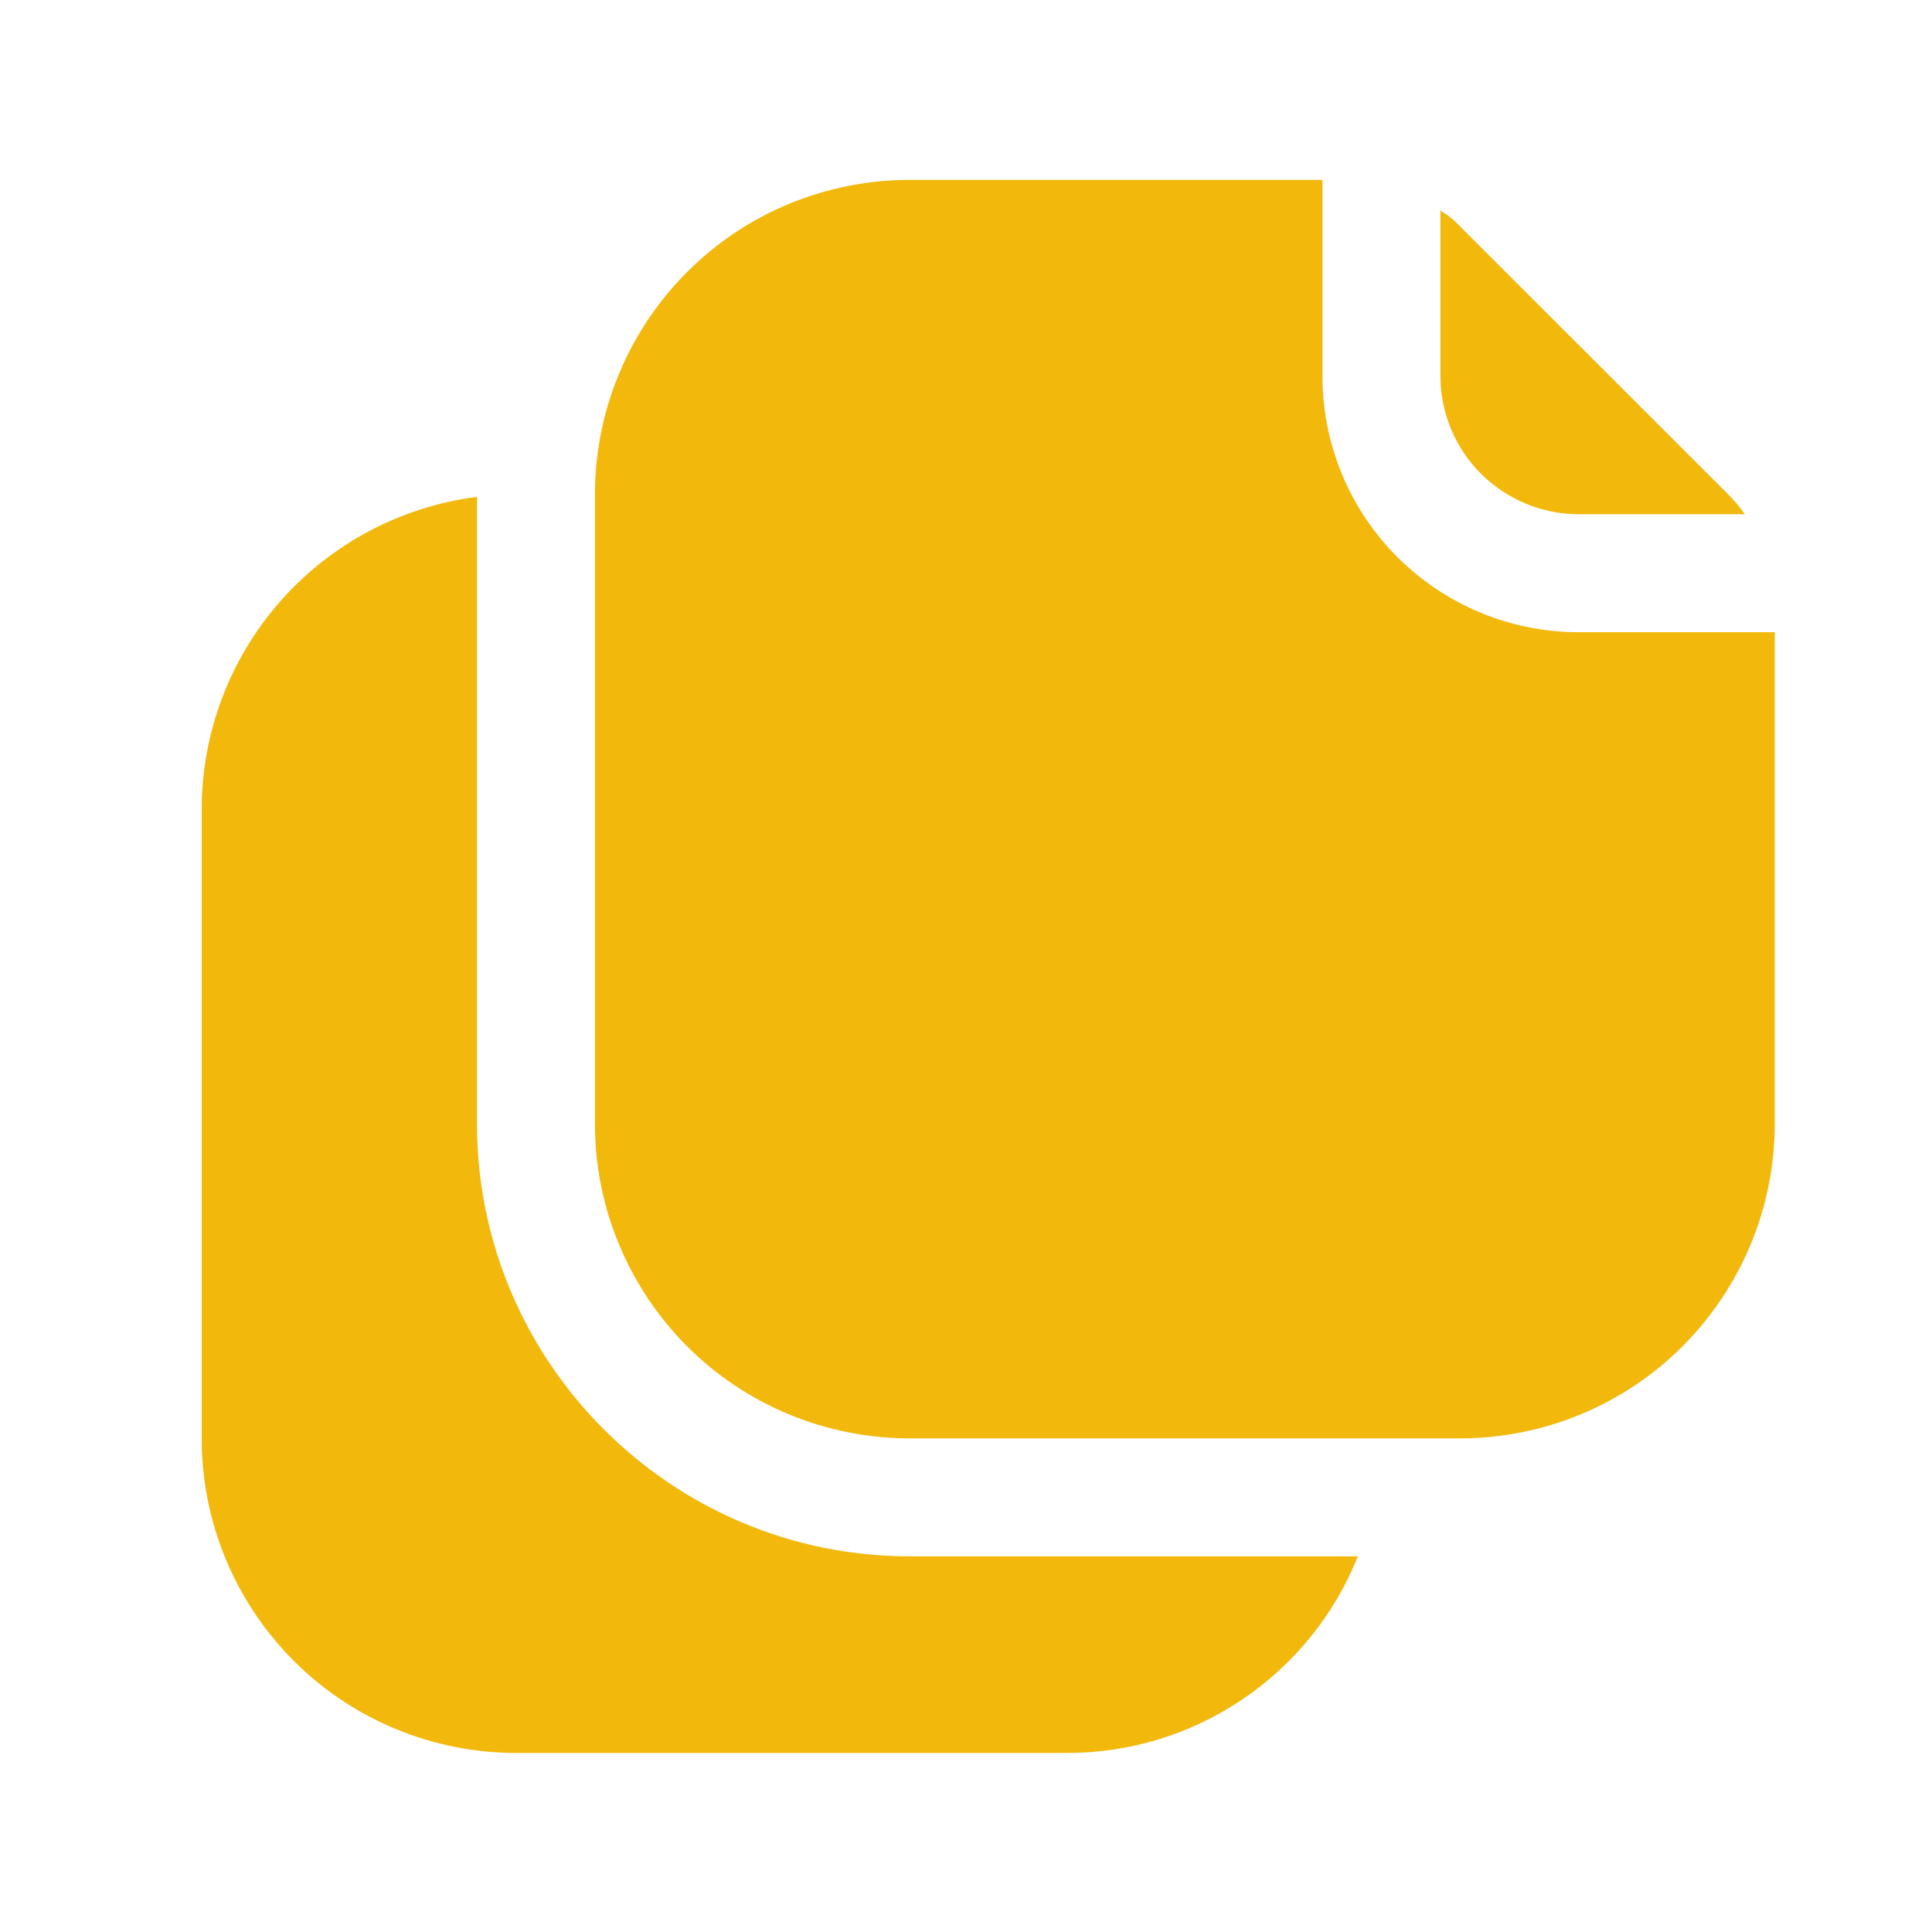 <?xml version="1.0" encoding="UTF-8"?> <svg xmlns="http://www.w3.org/2000/svg" width="18" height="18" viewBox="0 0 18 18" fill="none"><path d="M8.474 14.5H12.651C12.434 15.042 12.06 15.506 11.576 15.832C11.093 16.159 10.523 16.333 9.939 16.332H4.81C4.425 16.332 4.044 16.256 3.688 16.109C3.332 15.962 3.009 15.746 2.737 15.474C2.465 15.201 2.249 14.878 2.102 14.523C1.954 14.167 1.879 13.786 1.879 13.401V7.539C1.88 6.825 2.141 6.136 2.613 5.6C3.085 5.065 3.736 4.72 4.444 4.629V10.47C4.444 12.69 6.254 14.5 8.474 14.5ZM14.703 4.791H16.256C16.211 4.725 16.159 4.663 16.102 4.607L13.603 2.109C13.549 2.051 13.488 2.002 13.42 1.962V3.508C13.422 3.848 13.557 4.173 13.797 4.413C14.038 4.653 14.363 4.789 14.703 4.791ZM14.703 5.89C14.071 5.889 13.466 5.637 13.02 5.191C12.573 4.745 12.322 4.14 12.321 3.508V1.676H8.474C8.089 1.676 7.708 1.752 7.352 1.899C6.996 2.046 6.673 2.262 6.401 2.535C6.129 2.807 5.913 3.13 5.766 3.486C5.618 3.841 5.543 4.223 5.543 4.607V10.47C5.543 10.855 5.618 11.236 5.766 11.591C5.913 11.947 6.129 12.27 6.401 12.543C6.673 12.815 6.996 13.031 7.352 13.178C7.708 13.325 8.089 13.401 8.474 13.401H13.603C13.988 13.401 14.37 13.325 14.725 13.178C15.081 13.031 15.404 12.815 15.676 12.543C15.948 12.27 16.164 11.947 16.312 11.591C16.459 11.236 16.535 10.855 16.535 10.47V5.89H14.703Z" fill="#F2B80C"></path></svg> 